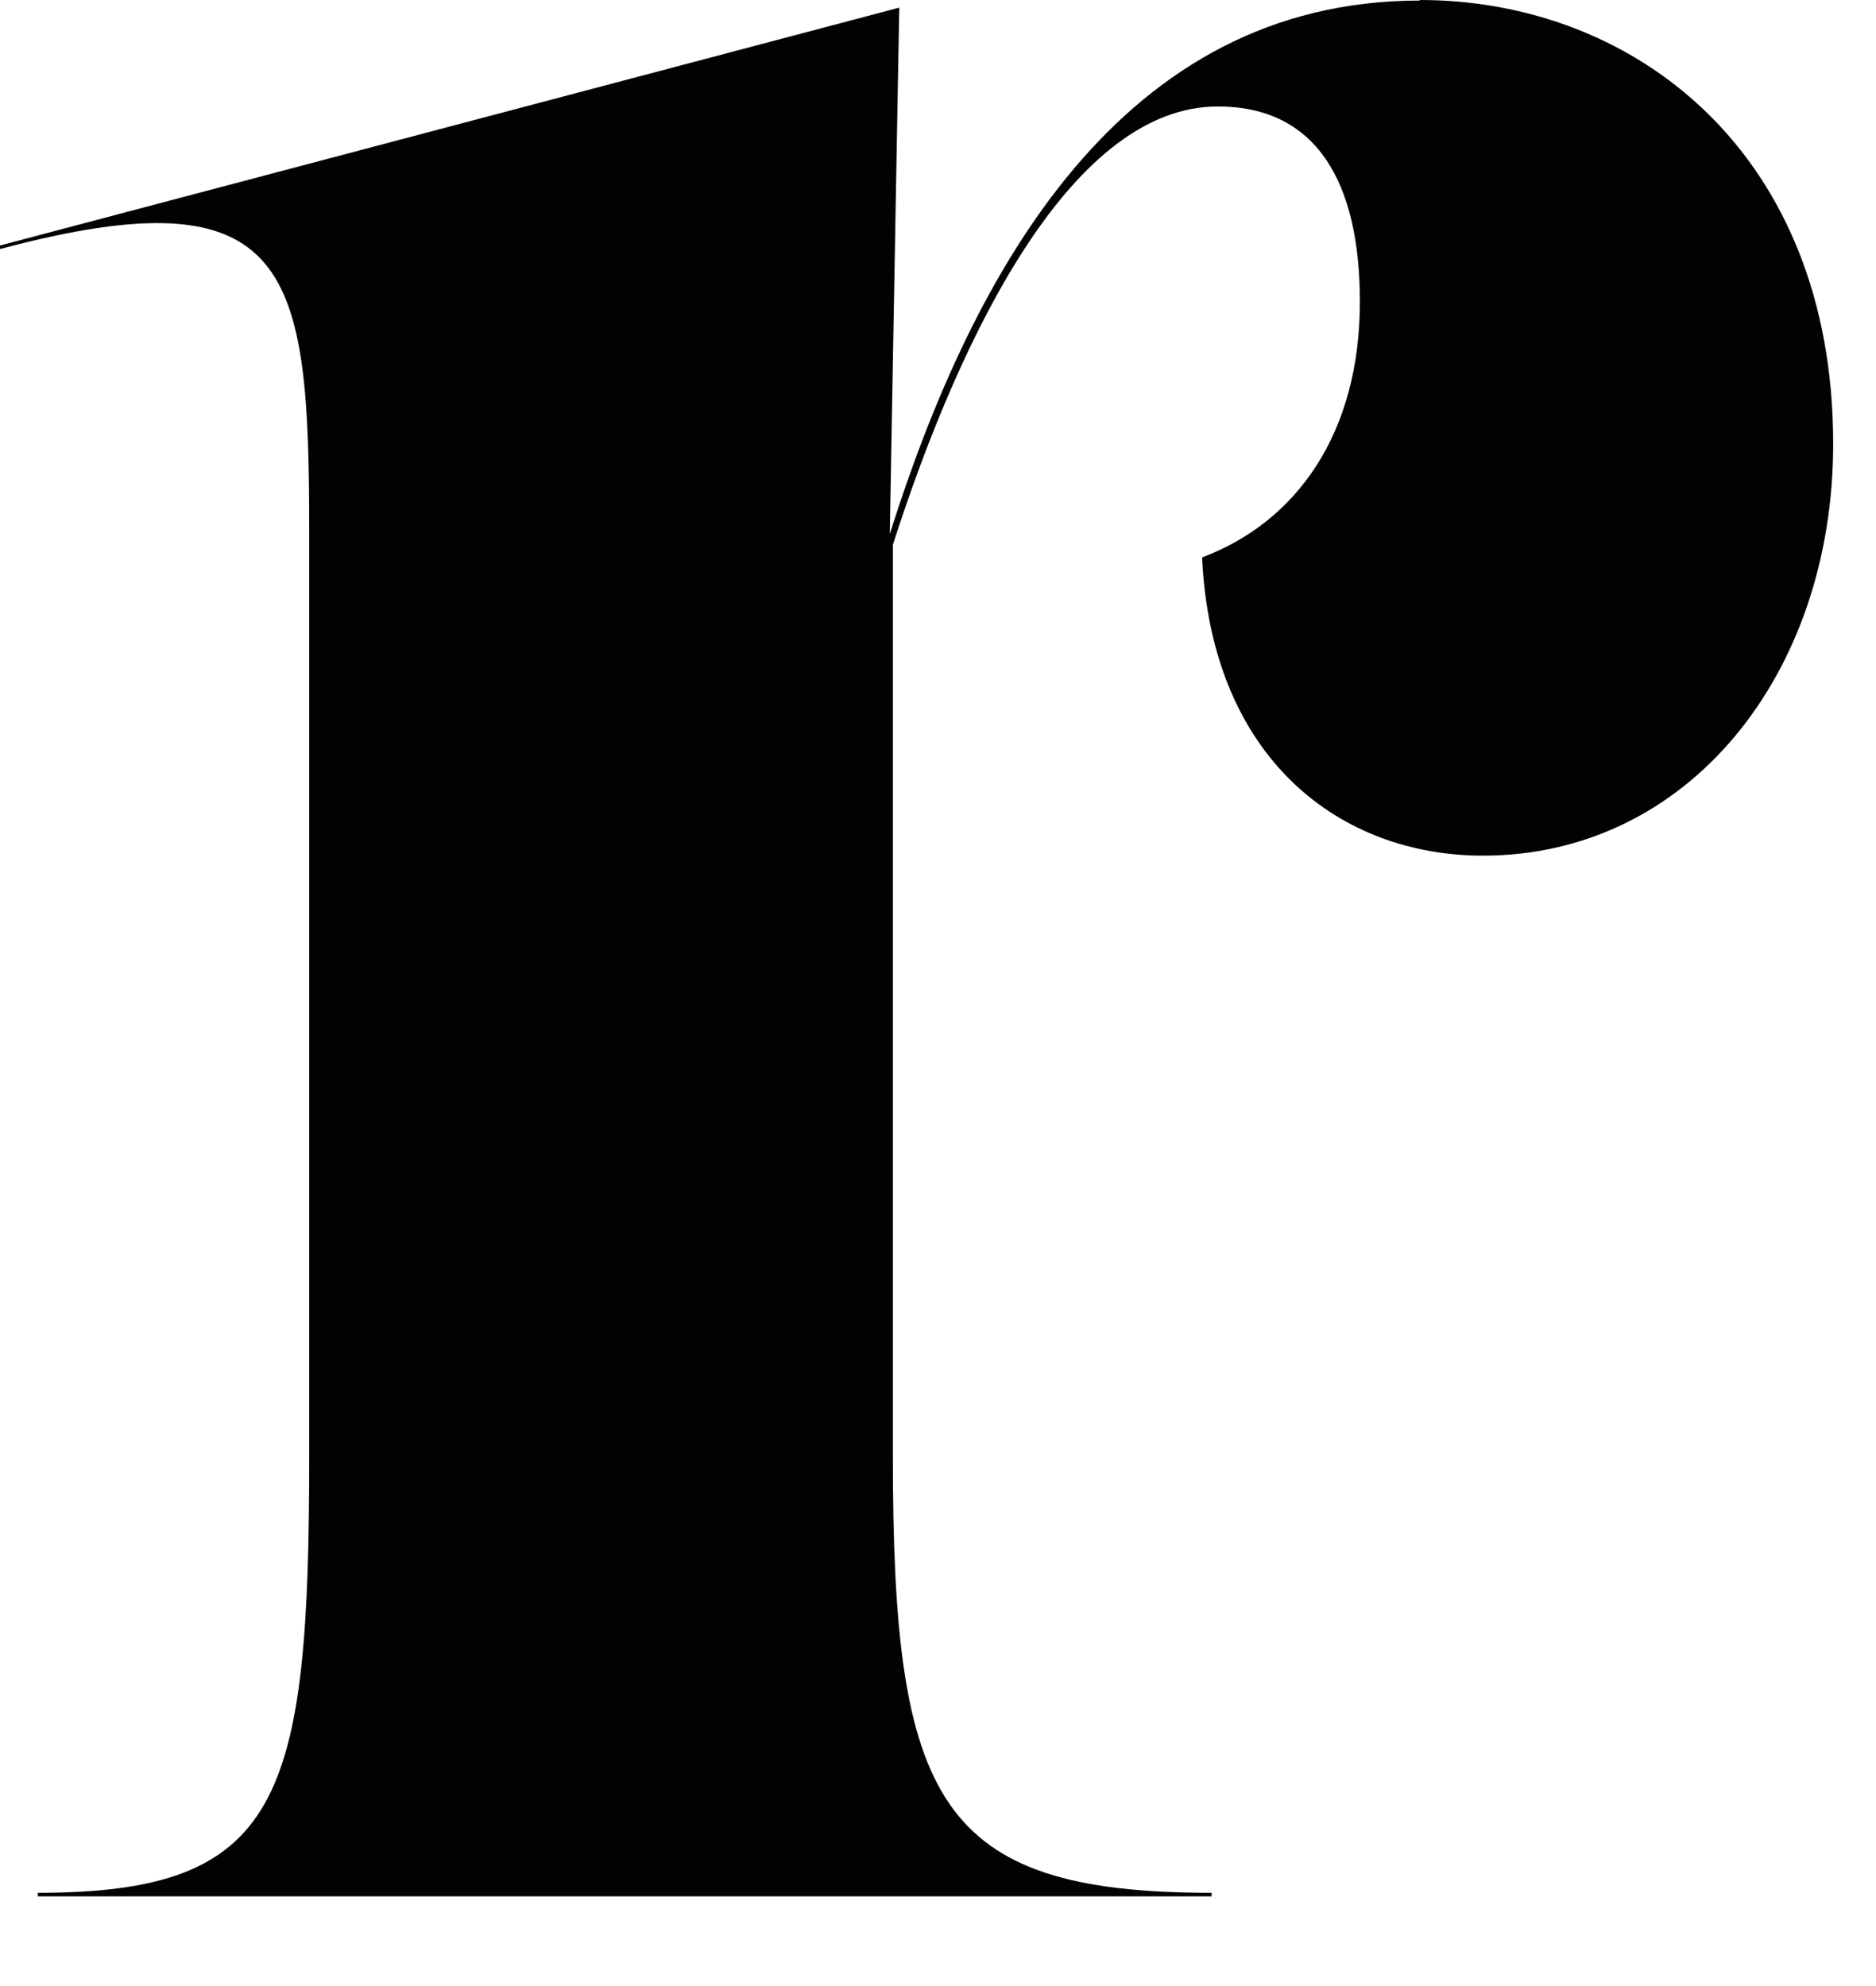 <?xml version="1.0" encoding="utf-8"?>
<svg xmlns="http://www.w3.org/2000/svg" fill="none" height="100%" overflow="visible" preserveAspectRatio="none" style="display: block;" viewBox="0 0 17 18" width="100%">
<path d="M12.866 0C14.81 0 16.612 1.384 16.612 4.022C16.612 6.114 15.296 7.755 13.438 7.755C12.151 7.755 10.979 6.886 10.893 5.052C11.751 4.73 12.323 3.926 12.323 2.735C12.323 1.641 11.923 0.965 11.036 0.965C9.733 0.965 8.725 2.965 8.091 4.937V13.197C8.091 16.319 8.492 17.155 10.979 17.155V17.187H0.343V17.155C2.545 17.155 2.802 16.319 2.802 13.197V4.831C2.802 2.45 2.659 1.549 0 2.257V2.225L8.149 0.069L8.063 4.84C8.818 2.45 10.162 0.005 12.866 0.005V0Z" fill="#010203" id="Vector"/>
</svg>